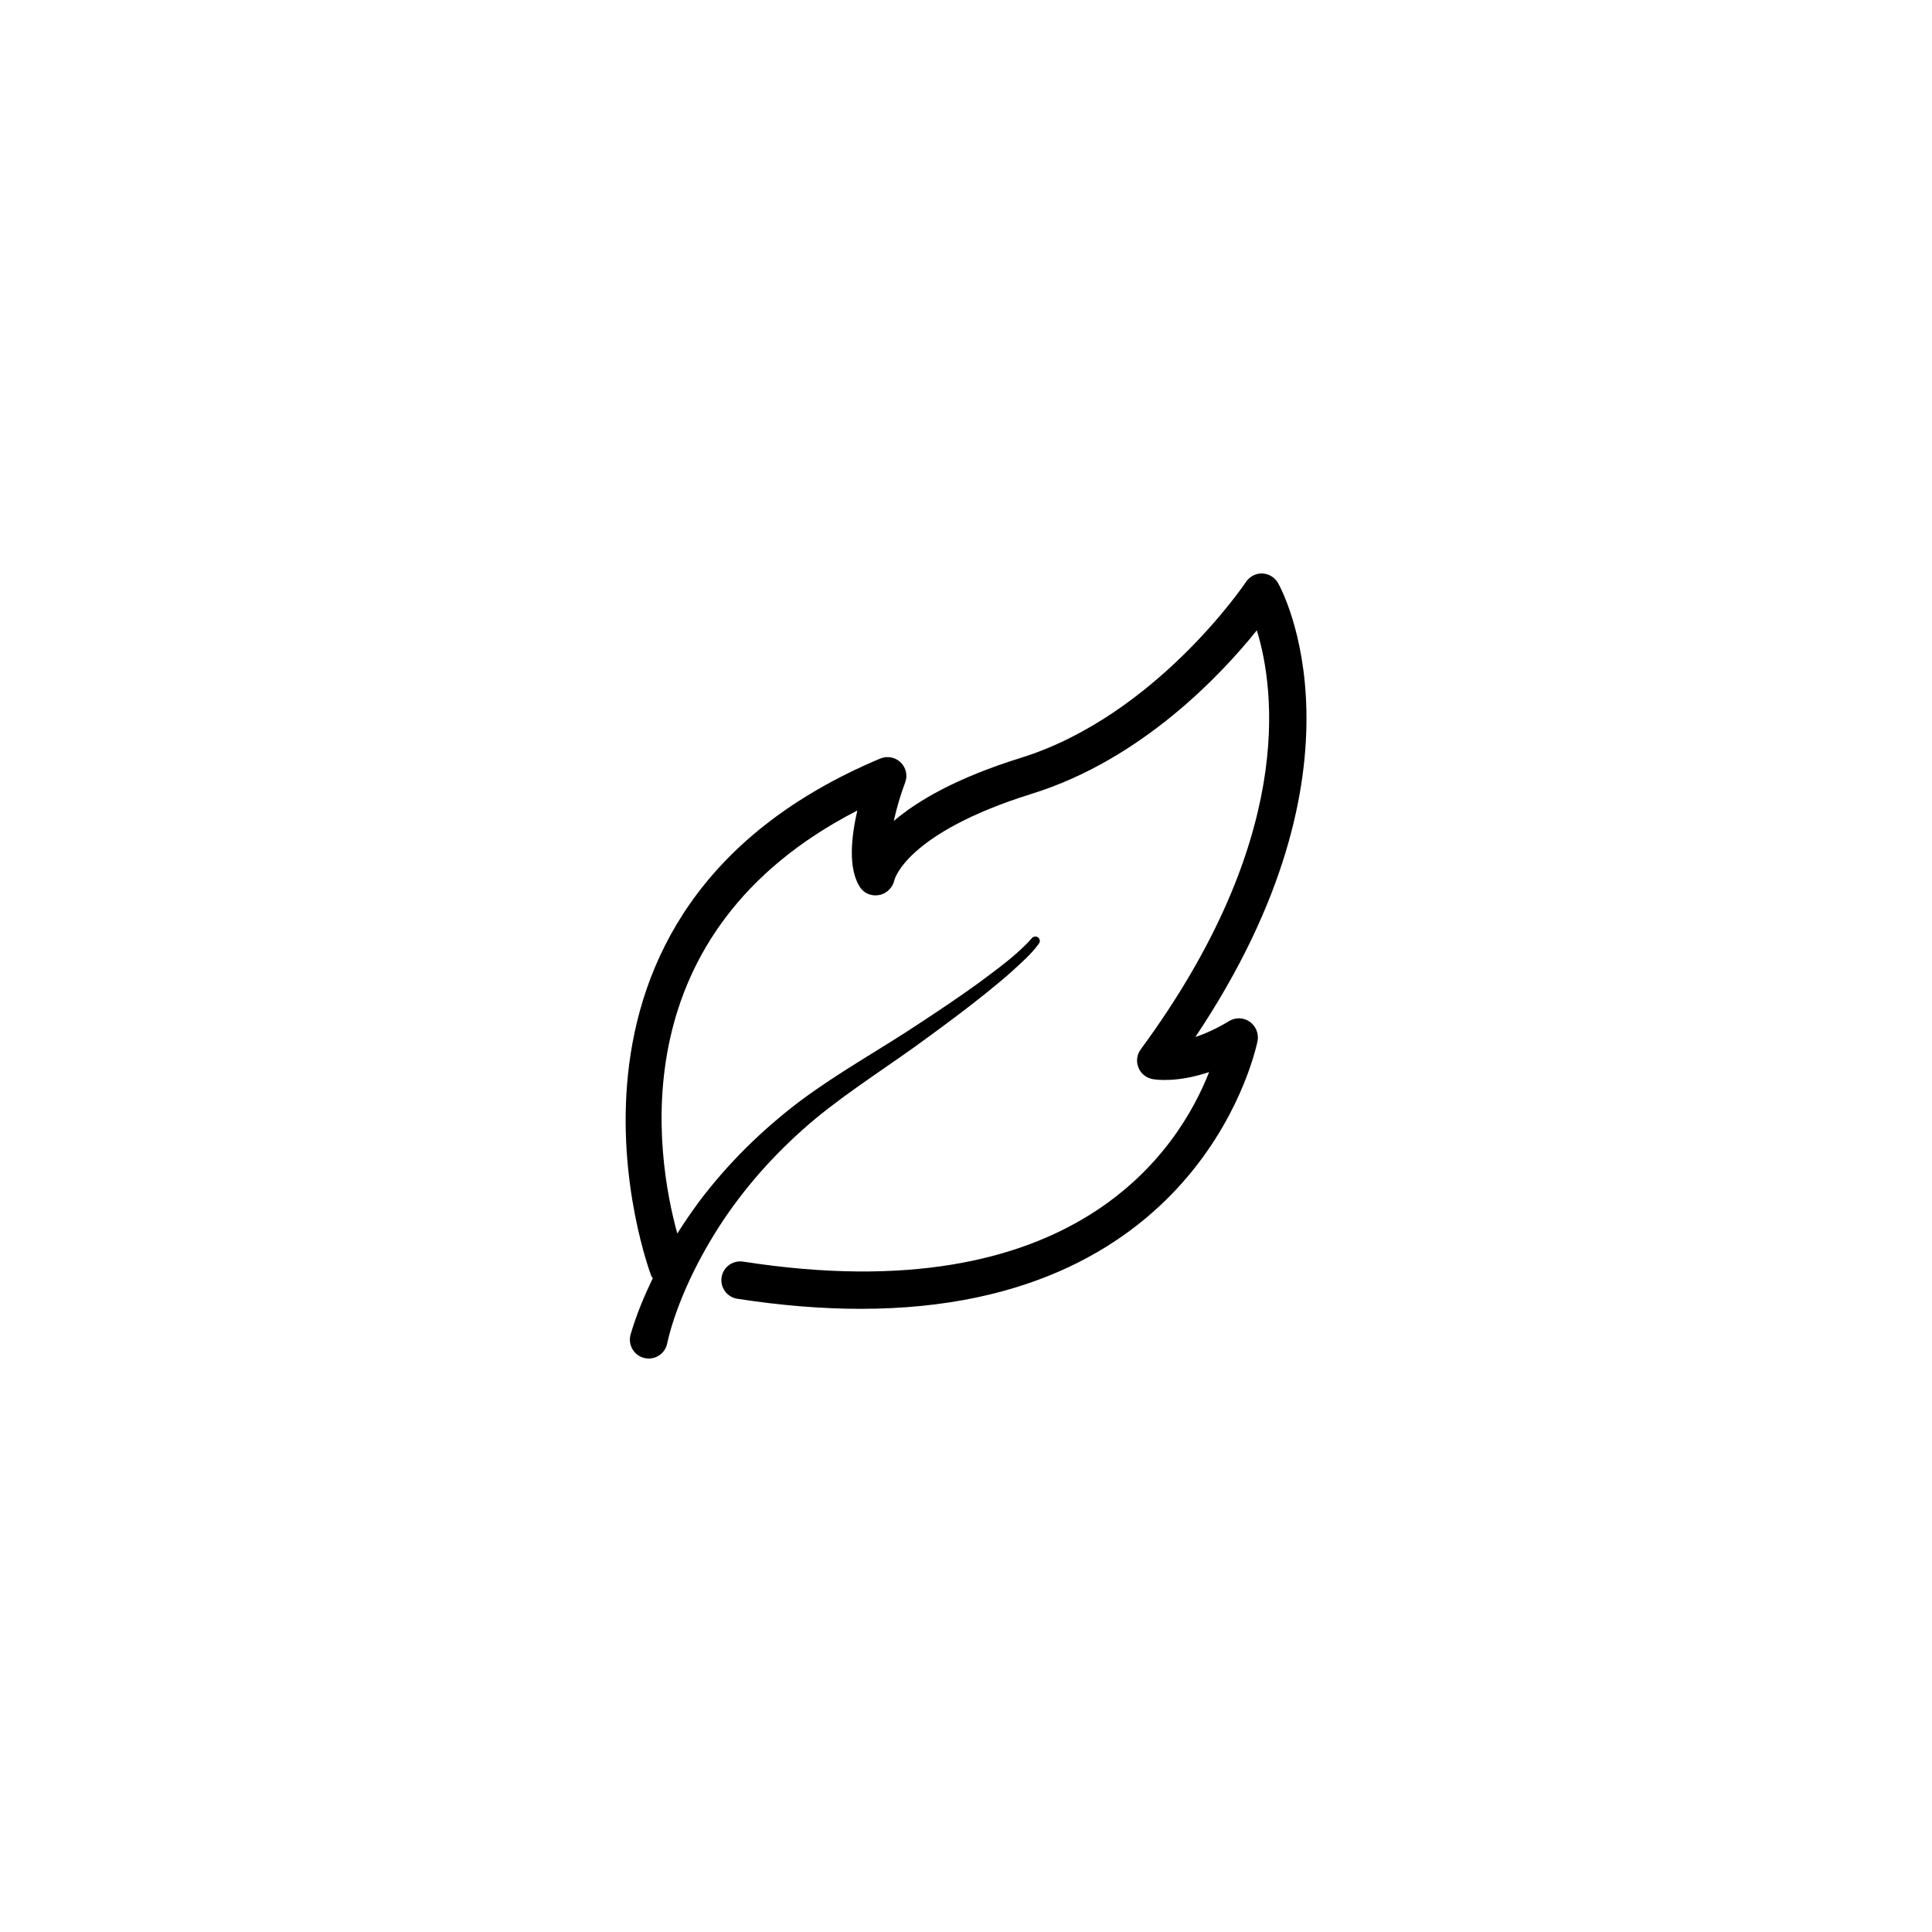 <?xml version="1.0" encoding="UTF-8"?>
<!-- Uploaded to: SVG Repo, www.svgrepo.com, Generator: SVG Repo Mixer Tools -->
<svg fill="#000000" width="800px" height="800px" version="1.1" viewBox="144 144 512 512" xmlns="http://www.w3.org/2000/svg">
 <path d="m475.12 414.73c-1.613-1.109-3.727-1.16-5.414-0.125-3.324 2.039-6.348 3.352-8.918 4.207 48.113-71.918 23.051-118.27 21.914-120.29-0.855-1.512-2.445-2.469-4.156-2.543-1.637-0.102-3.375 0.781-4.332 2.215-0.227 0.352-23.855 35.492-59.703 46.652-17.027 5.289-27.355 11.359-33.656 16.727 0.754-3.402 1.812-7.027 3.023-10.203 0.707-1.863 0.227-3.953-1.211-5.34-1.438-1.387-3.551-1.762-5.391-1.008-96.906 40.707-61.062 136.13-60.684 137.09 0.102 0.25 0.277 0.402 0.402 0.629-2.266 4.711-4.332 9.598-5.871 14.887-0.023 0.102-0.051 0.203-0.074 0.301-0.605 2.695 1.082 5.367 3.777 5.969 2.695 0.605 5.367-1.082 5.969-3.777l0.074-0.379c1.184-5.266 3.402-11.184 5.894-16.551 2.543-5.441 5.516-10.707 8.867-15.742 6.727-10.051 15.039-19.121 24.434-26.953 9.344-7.734 20.152-14.41 30.23-21.891 5.062-3.703 10.102-7.457 15.012-11.41 2.445-1.988 4.887-3.981 7.231-6.098 2.367-2.215 4.637-4.082 6.801-7.055 0.352-0.48 0.277-1.16-0.176-1.562-0.48-0.43-1.234-0.379-1.664 0.102l-0.25 0.277c-3.727 4.18-9.094 8.062-13.98 11.688-5.039 3.652-10.203 7.106-15.418 10.531-10.379 6.926-21.262 12.871-31.613 20.555-10.203 7.684-19.473 16.777-27.207 27.129-1.941 2.672-3.805 5.367-5.543 8.137-5.742-20.906-15.191-79.777 47.711-112.1-1.613 7.004-2.492 15.316 0.68 20.277 1.082 1.715 3.125 2.492 5.113 2.117 1.988-0.352 3.602-1.988 4.031-3.953 0.023-0.125 3.074-12.496 36.477-22.898 29.043-9.043 50.152-31.562 59.574-43.301 4.887 15.922 10.051 55.57-30.781 111.07-1.008 1.387-1.258 3.199-0.605 4.785 0.629 1.613 2.039 2.746 3.754 3.074 0.832 0.152 6.5 1.008 14.988-1.863-8.062 20.582-35.695 63.91-123.51 50.23-2.719-0.402-5.266 1.438-5.691 4.156-0.43 2.719 1.438 5.266 4.156 5.691 11.891 1.84 22.773 2.672 32.723 2.672 91.465 0 105.04-70.406 105.2-71.188 0.258-1.891-0.547-3.828-2.184-4.938z"/>
</svg>